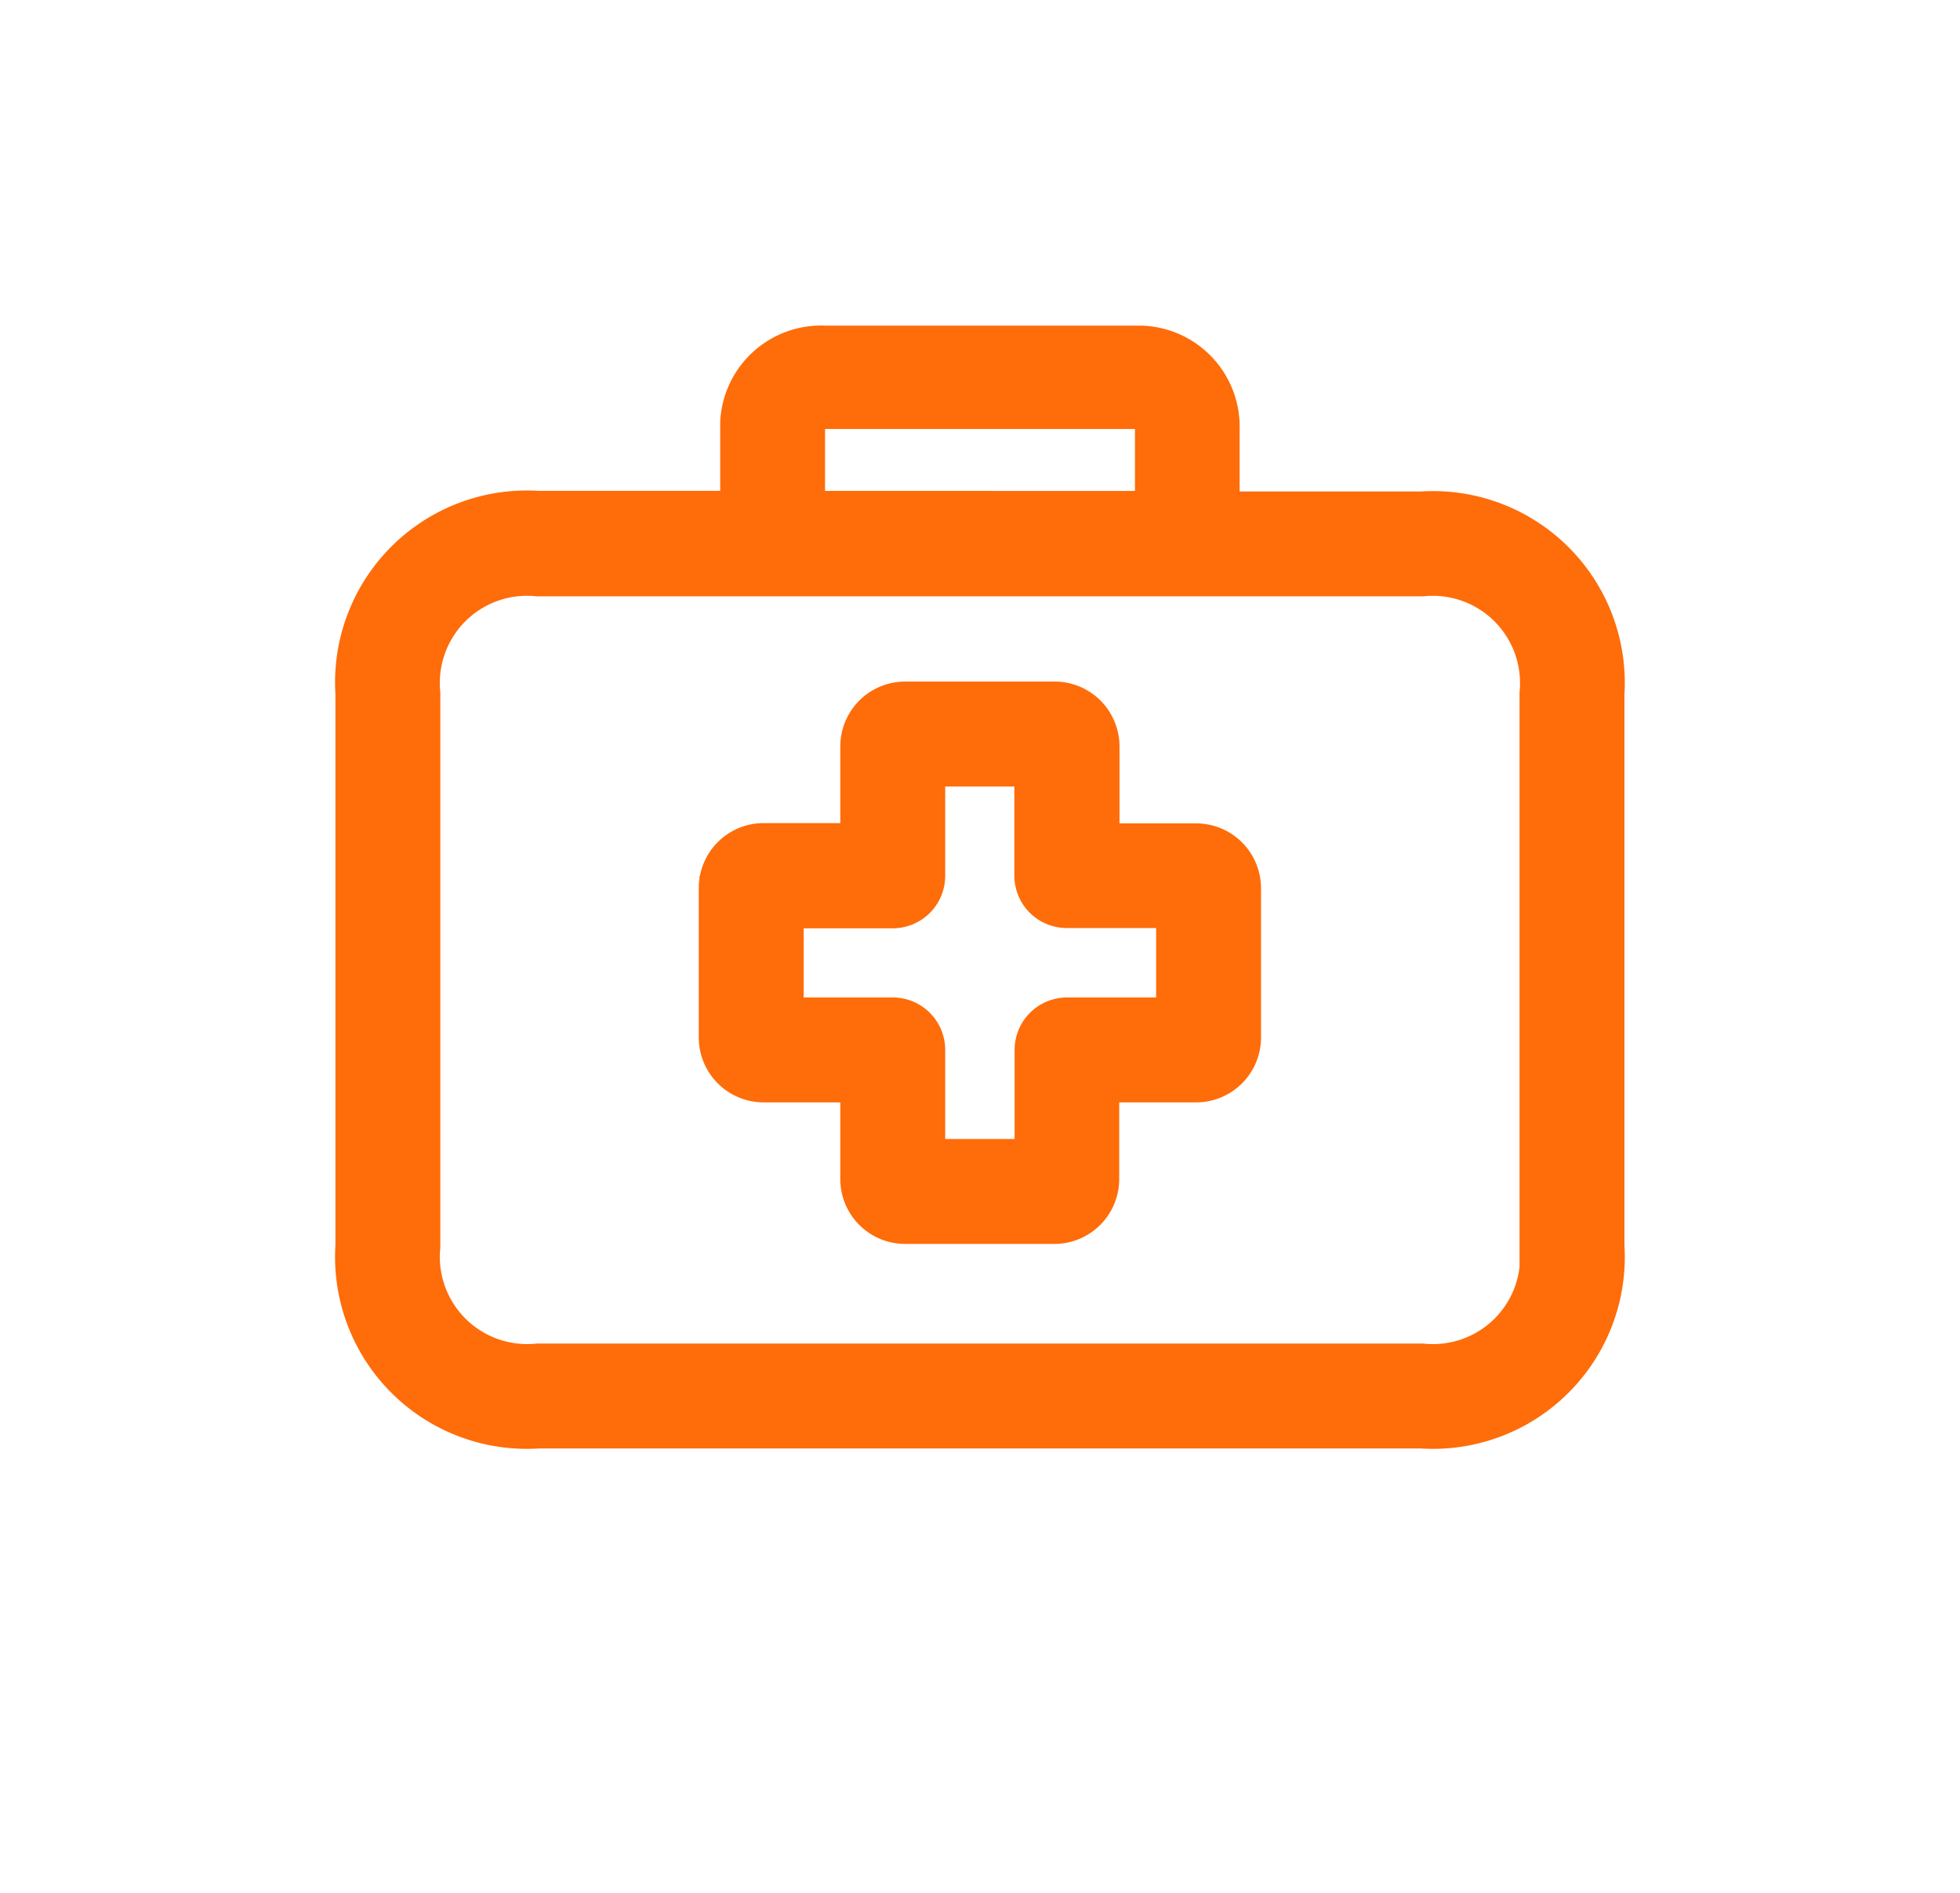 <svg xmlns="http://www.w3.org/2000/svg" xmlns:xlink="http://www.w3.org/1999/xlink" width="29" height="28" viewBox="0 0 29 28">
  <defs>
    <clipPath id="clip-path">
      <rect id="Rectangle_969" data-name="Rectangle 969" width="29" height="28" transform="translate(-16063 8570)" fill="none" stroke="#707070" stroke-width="1"/>
    </clipPath>
  </defs>
  <g id="Mask_Group_76" data-name="Mask Group 76" transform="translate(16063 -8570)" clip-path="url(#clip-path)">
    <g id="Group_1892" data-name="Group 1892" transform="translate(-16057.637 8575.217)">
      <g id="first-aid-kit" transform="translate(0 0)">
        <g id="Group_1619" data-name="Group 1619" transform="translate(5.376 5.265)">
          <g id="Group_1618" data-name="Group 1618" transform="translate(0 0)">
            <path id="Path_2134" data-name="Path 2134" d="M121.359,140.314h-1.534V138.78a.56.56,0,0,0-.556-.564h-2.215a.56.56,0,0,0-.56.56v1.534h-1.53a.56.56,0,0,0-.564.556v2.215a.56.56,0,0,0,.56.56h1.534v1.53a.56.56,0,0,0,.556.564h2.211a.56.56,0,0,0,.56-.56h0v-1.534h1.534a.56.56,0,0,0,.564-.556v-2.211A.56.56,0,0,0,121.359,140.314Zm-.192,2.575h-1.718a.376.376,0,0,0-.376.376v1.718h-1.827v-1.718a.376.376,0,0,0-.376-.376h-1.718v-1.823h1.718a.376.376,0,0,0,.376-.376v-1.722h1.823v1.718a.376.376,0,0,0,.376.376h1.722Z" transform="translate(-114.4 -138.216)" fill="#ff6c0a" stroke="#ff6c0a" stroke-width="0.8"/>
          </g>
        </g>
        <g id="Group_1621" data-name="Group 1621" transform="translate(0 0)">
          <g id="Group_1620" data-name="Group 1620">
            <path id="Path_2135" data-name="Path 2135" d="M15.678,28.637h-3.1V27.313a1.094,1.094,0,0,0-1.058-1.129q-.046,0-.092,0H6.843a1.094,1.094,0,0,0-1.15,1.036q0,.046,0,.092v1.316h-3.1A2.438,2.438,0,0,0,0,31.223V39.4a2.438,2.438,0,0,0,2.594,2.594H15.678A2.438,2.438,0,0,0,18.272,39.4v-8.17A2.437,2.437,0,0,0,15.678,28.637ZM6.444,27.313a.353.353,0,0,1,.4-.4H11.43c.4,0,.4.289.4.4v1.316H6.444ZM17.521,39.4a1.689,1.689,0,0,1-1.842,1.842H2.594A1.691,1.691,0,0,1,.752,39.4v-8.17a1.689,1.689,0,0,1,1.842-1.842H15.678a1.691,1.691,0,0,1,1.842,1.842V39.4Z" transform="translate(0 -26.184)" fill="#ff6c0a" stroke="#ff6c0a" stroke-width="0.8"/>
          </g>
        </g>
      </g>
    </g>
  </g>
</svg>
